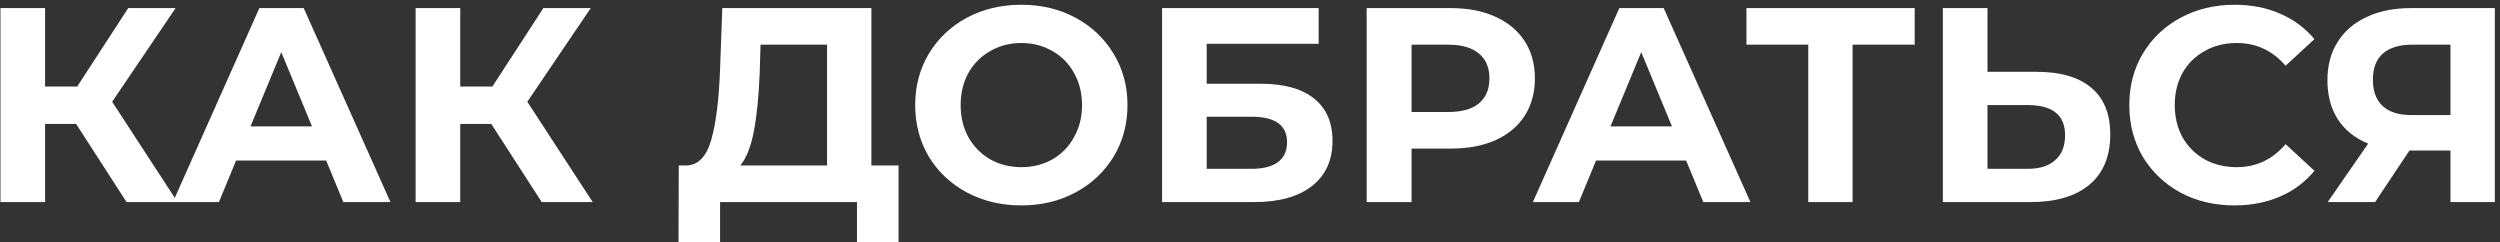 <?xml version="1.0" encoding="UTF-8"?> <svg xmlns="http://www.w3.org/2000/svg" width="433" height="42" viewBox="0 0 433 42" fill="none"><rect x="0" y="0" width="433" height="42" fill="#333333" stroke="none"/> <path d="M13.184 21.464H7.808V35H0.08V1.4H7.808V14.984H13.376L22.208 1.4H30.416L19.424 17.624L30.752 35H21.92L13.184 21.464ZM56.49 27.8H40.891L37.914 35H29.947L44.922 1.4H52.602L67.626 35H59.467L56.49 27.8ZM54.042 21.896L48.715 9.032L43.386 21.896H54.042ZM85.09 21.464H79.714V35H71.986V1.4H79.714V14.984H85.282L94.114 1.4H102.322L91.33 17.624L102.658 35H93.826L85.09 21.464ZM155.629 28.664V41.96H148.429V35H124.717V41.96H117.517L117.565 28.664H118.909C120.925 28.6 122.349 27.128 123.181 24.248C124.013 21.368 124.525 17.256 124.717 11.912L125.101 1.4H150.925V28.664H155.629ZM131.581 12.632C131.421 16.632 131.085 19.992 130.573 22.712C130.061 25.4 129.277 27.384 128.221 28.664H143.245V7.736H131.725L131.581 12.632ZM176.896 35.576C173.408 35.576 170.256 34.824 167.44 33.32C164.656 31.816 162.464 29.752 160.864 27.128C159.296 24.472 158.512 21.496 158.512 18.2C158.512 14.904 159.296 11.944 160.864 9.32C162.464 6.664 164.656 4.584 167.44 3.08C170.256 1.576 173.408 0.824 176.896 0.824C180.384 0.824 183.52 1.576 186.304 3.08C189.088 4.584 191.28 6.664 192.88 9.32C194.48 11.944 195.28 14.904 195.28 18.2C195.28 21.496 194.48 24.472 192.88 27.128C191.28 29.752 189.088 31.816 186.304 33.32C183.52 34.824 180.384 35.576 176.896 35.576ZM176.896 28.952C178.88 28.952 180.672 28.504 182.272 27.608C183.872 26.68 185.12 25.4 186.016 23.768C186.944 22.136 187.408 20.28 187.408 18.2C187.408 16.12 186.944 14.264 186.016 12.632C185.12 11 183.872 9.736 182.272 8.84C180.672 7.912 178.88 7.448 176.896 7.448C174.912 7.448 173.12 7.912 171.52 8.84C169.92 9.736 168.656 11 167.728 12.632C166.832 14.264 166.384 16.12 166.384 18.2C166.384 20.28 166.832 22.136 167.728 23.768C168.656 25.4 169.92 26.68 171.52 27.608C173.12 28.504 174.912 28.952 176.896 28.952ZM201.27 1.4H228.39V7.592H208.998V14.504H218.31C222.374 14.504 225.462 15.352 227.574 17.048C229.718 18.744 230.79 21.192 230.79 24.392C230.79 27.752 229.606 30.36 227.238 32.216C224.87 34.072 221.526 35 217.206 35H201.27V1.4ZM216.774 29.24C218.758 29.24 220.278 28.856 221.334 28.088C222.39 27.288 222.918 26.136 222.918 24.632C222.918 21.688 220.87 20.216 216.774 20.216H208.998V29.24H216.774ZM251.251 1.4C254.227 1.4 256.803 1.896 258.979 2.888C261.187 3.88 262.883 5.288 264.067 7.112C265.251 8.936 265.843 11.096 265.843 13.592C265.843 16.056 265.251 18.216 264.067 20.072C262.883 21.896 261.187 23.304 258.979 24.296C256.803 25.256 254.227 25.736 251.251 25.736H244.483V35H236.707V1.4H251.251ZM250.819 19.4C253.155 19.4 254.931 18.904 256.147 17.912C257.363 16.888 257.971 15.448 257.971 13.592C257.971 11.704 257.363 10.264 256.147 9.272C254.931 8.248 253.155 7.736 250.819 7.736H244.483V19.4H250.819ZM292.037 27.8H276.437L273.461 35H265.493L280.469 1.4H288.149L303.173 35H295.013L292.037 27.8ZM289.589 21.896L284.261 9.032L278.933 21.896H289.589ZM331.622 7.736H320.87V35H313.19V7.736H302.486V1.4H331.622V7.736ZM352.776 12.44C356.872 12.44 360.008 13.352 362.184 15.176C364.392 17 365.496 19.704 365.496 23.288C365.496 27.096 364.28 30.008 361.848 32.024C359.448 34.008 356.056 35 351.672 35H336.504V1.4H344.232V12.44H352.776ZM351.24 29.24C353.256 29.24 354.824 28.744 355.944 27.752C357.096 26.76 357.672 25.32 357.672 23.432C357.672 19.944 355.528 18.2 351.24 18.2H344.232V29.24H351.24ZM386.986 35.576C383.562 35.576 380.458 34.84 377.674 33.368C374.922 31.864 372.746 29.8 371.146 27.176C369.578 24.52 368.794 21.528 368.794 18.2C368.794 14.872 369.578 11.896 371.146 9.272C372.746 6.616 374.922 4.552 377.674 3.08C380.458 1.576 383.578 0.824 387.034 0.824C389.946 0.824 392.57 1.336 394.906 2.36C397.274 3.384 399.258 4.856 400.858 6.776L395.866 11.384C393.594 8.76 390.778 7.448 387.418 7.448C385.338 7.448 383.482 7.912 381.85 8.84C380.218 9.736 378.938 11 378.01 12.632C377.114 14.264 376.666 16.12 376.666 18.2C376.666 20.28 377.114 22.136 378.01 23.768C378.938 25.4 380.218 26.68 381.85 27.608C383.482 28.504 385.338 28.952 387.418 28.952C390.778 28.952 393.594 27.624 395.866 24.968L400.858 29.576C399.258 31.528 397.274 33.016 394.906 34.04C392.538 35.064 389.898 35.576 386.986 35.576ZM432.102 1.4V35H424.422V26.072H417.318L411.366 35H403.158L410.166 24.872C407.894 23.944 406.15 22.552 404.934 20.696C403.718 18.808 403.11 16.552 403.11 13.928C403.11 11.336 403.702 9.112 404.886 7.256C406.07 5.368 407.75 3.928 409.926 2.936C412.102 1.912 414.662 1.4 417.606 1.4H432.102ZM417.798 7.736C415.59 7.736 413.894 8.248 412.71 9.272C411.558 10.296 410.982 11.816 410.982 13.832C410.982 15.784 411.542 17.288 412.662 18.344C413.782 19.4 415.43 19.928 417.606 19.928H424.422V7.736H417.798Z" fill="white"></path> </svg> 
